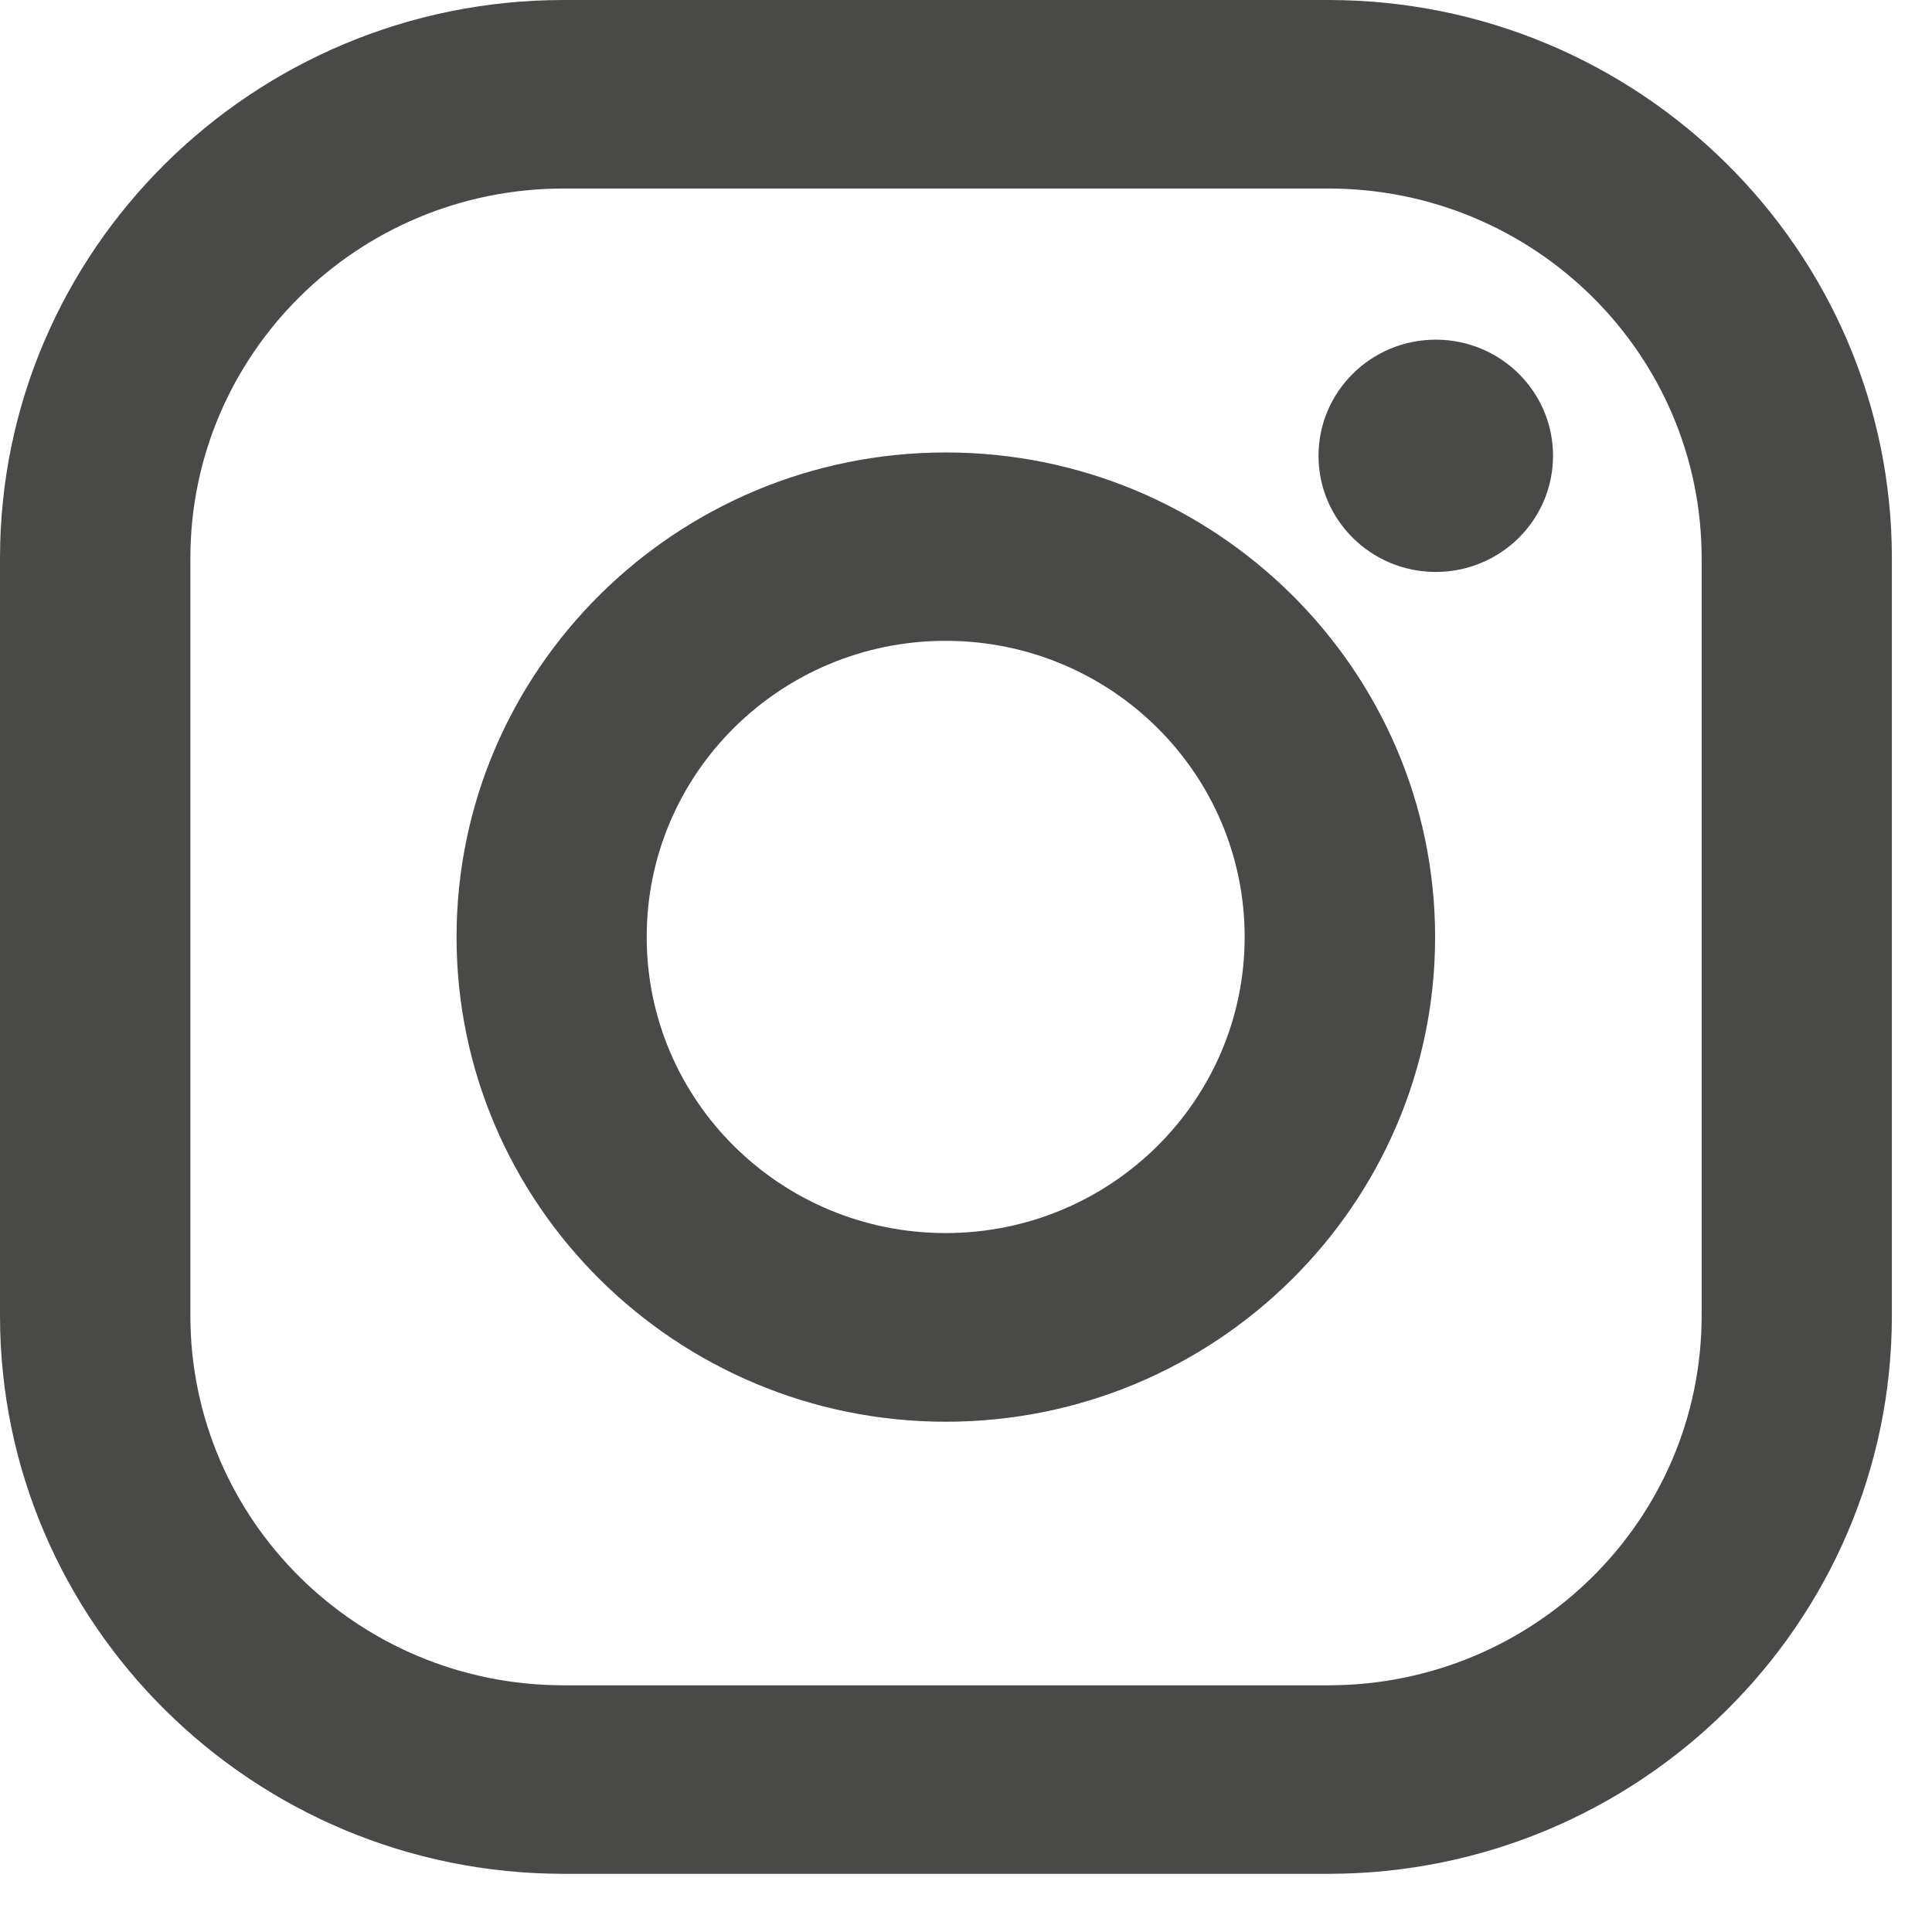 <svg width="26" height="26" viewBox="0 0 26 26" fill="none" xmlns="http://www.w3.org/2000/svg">
<path fill-rule="evenodd" clip-rule="evenodd" d="M17.875 0H7.585C3.402 0 0 3.37 0 7.512V17.705C0 21.847 3.402 25.217 7.585 25.217H17.875C22.058 25.217 25.46 21.847 25.46 17.705V7.512C25.46 3.37 22.058 0 17.875 0ZM22.9 17.705C22.9 20.453 20.651 22.68 17.876 22.68H7.585C4.811 22.68 2.562 20.453 2.562 17.705V7.513C2.562 4.765 4.811 2.537 7.585 2.537H17.876C20.651 2.537 22.9 4.765 22.9 7.513V17.705ZM6.144 12.611C6.144 9.015 9.098 6.089 12.729 6.089C16.359 6.089 19.313 9.015 19.313 12.611C19.313 16.207 16.359 19.133 12.729 19.133C9.098 19.133 6.144 16.207 6.144 12.611ZM12.726 16.594C10.504 16.594 8.703 14.81 8.703 12.609C8.703 10.408 10.504 8.624 12.726 8.624C14.948 8.624 16.75 10.408 16.75 12.609C16.75 14.81 14.948 16.594 12.726 16.594ZM20.9 6.134C20.9 6.997 20.194 7.697 19.322 7.697C18.451 7.697 17.744 6.997 17.744 6.134C17.744 5.271 18.451 4.571 19.322 4.571C20.194 4.571 20.9 5.271 20.9 6.134Z" fill="#494947"/>
</svg>
